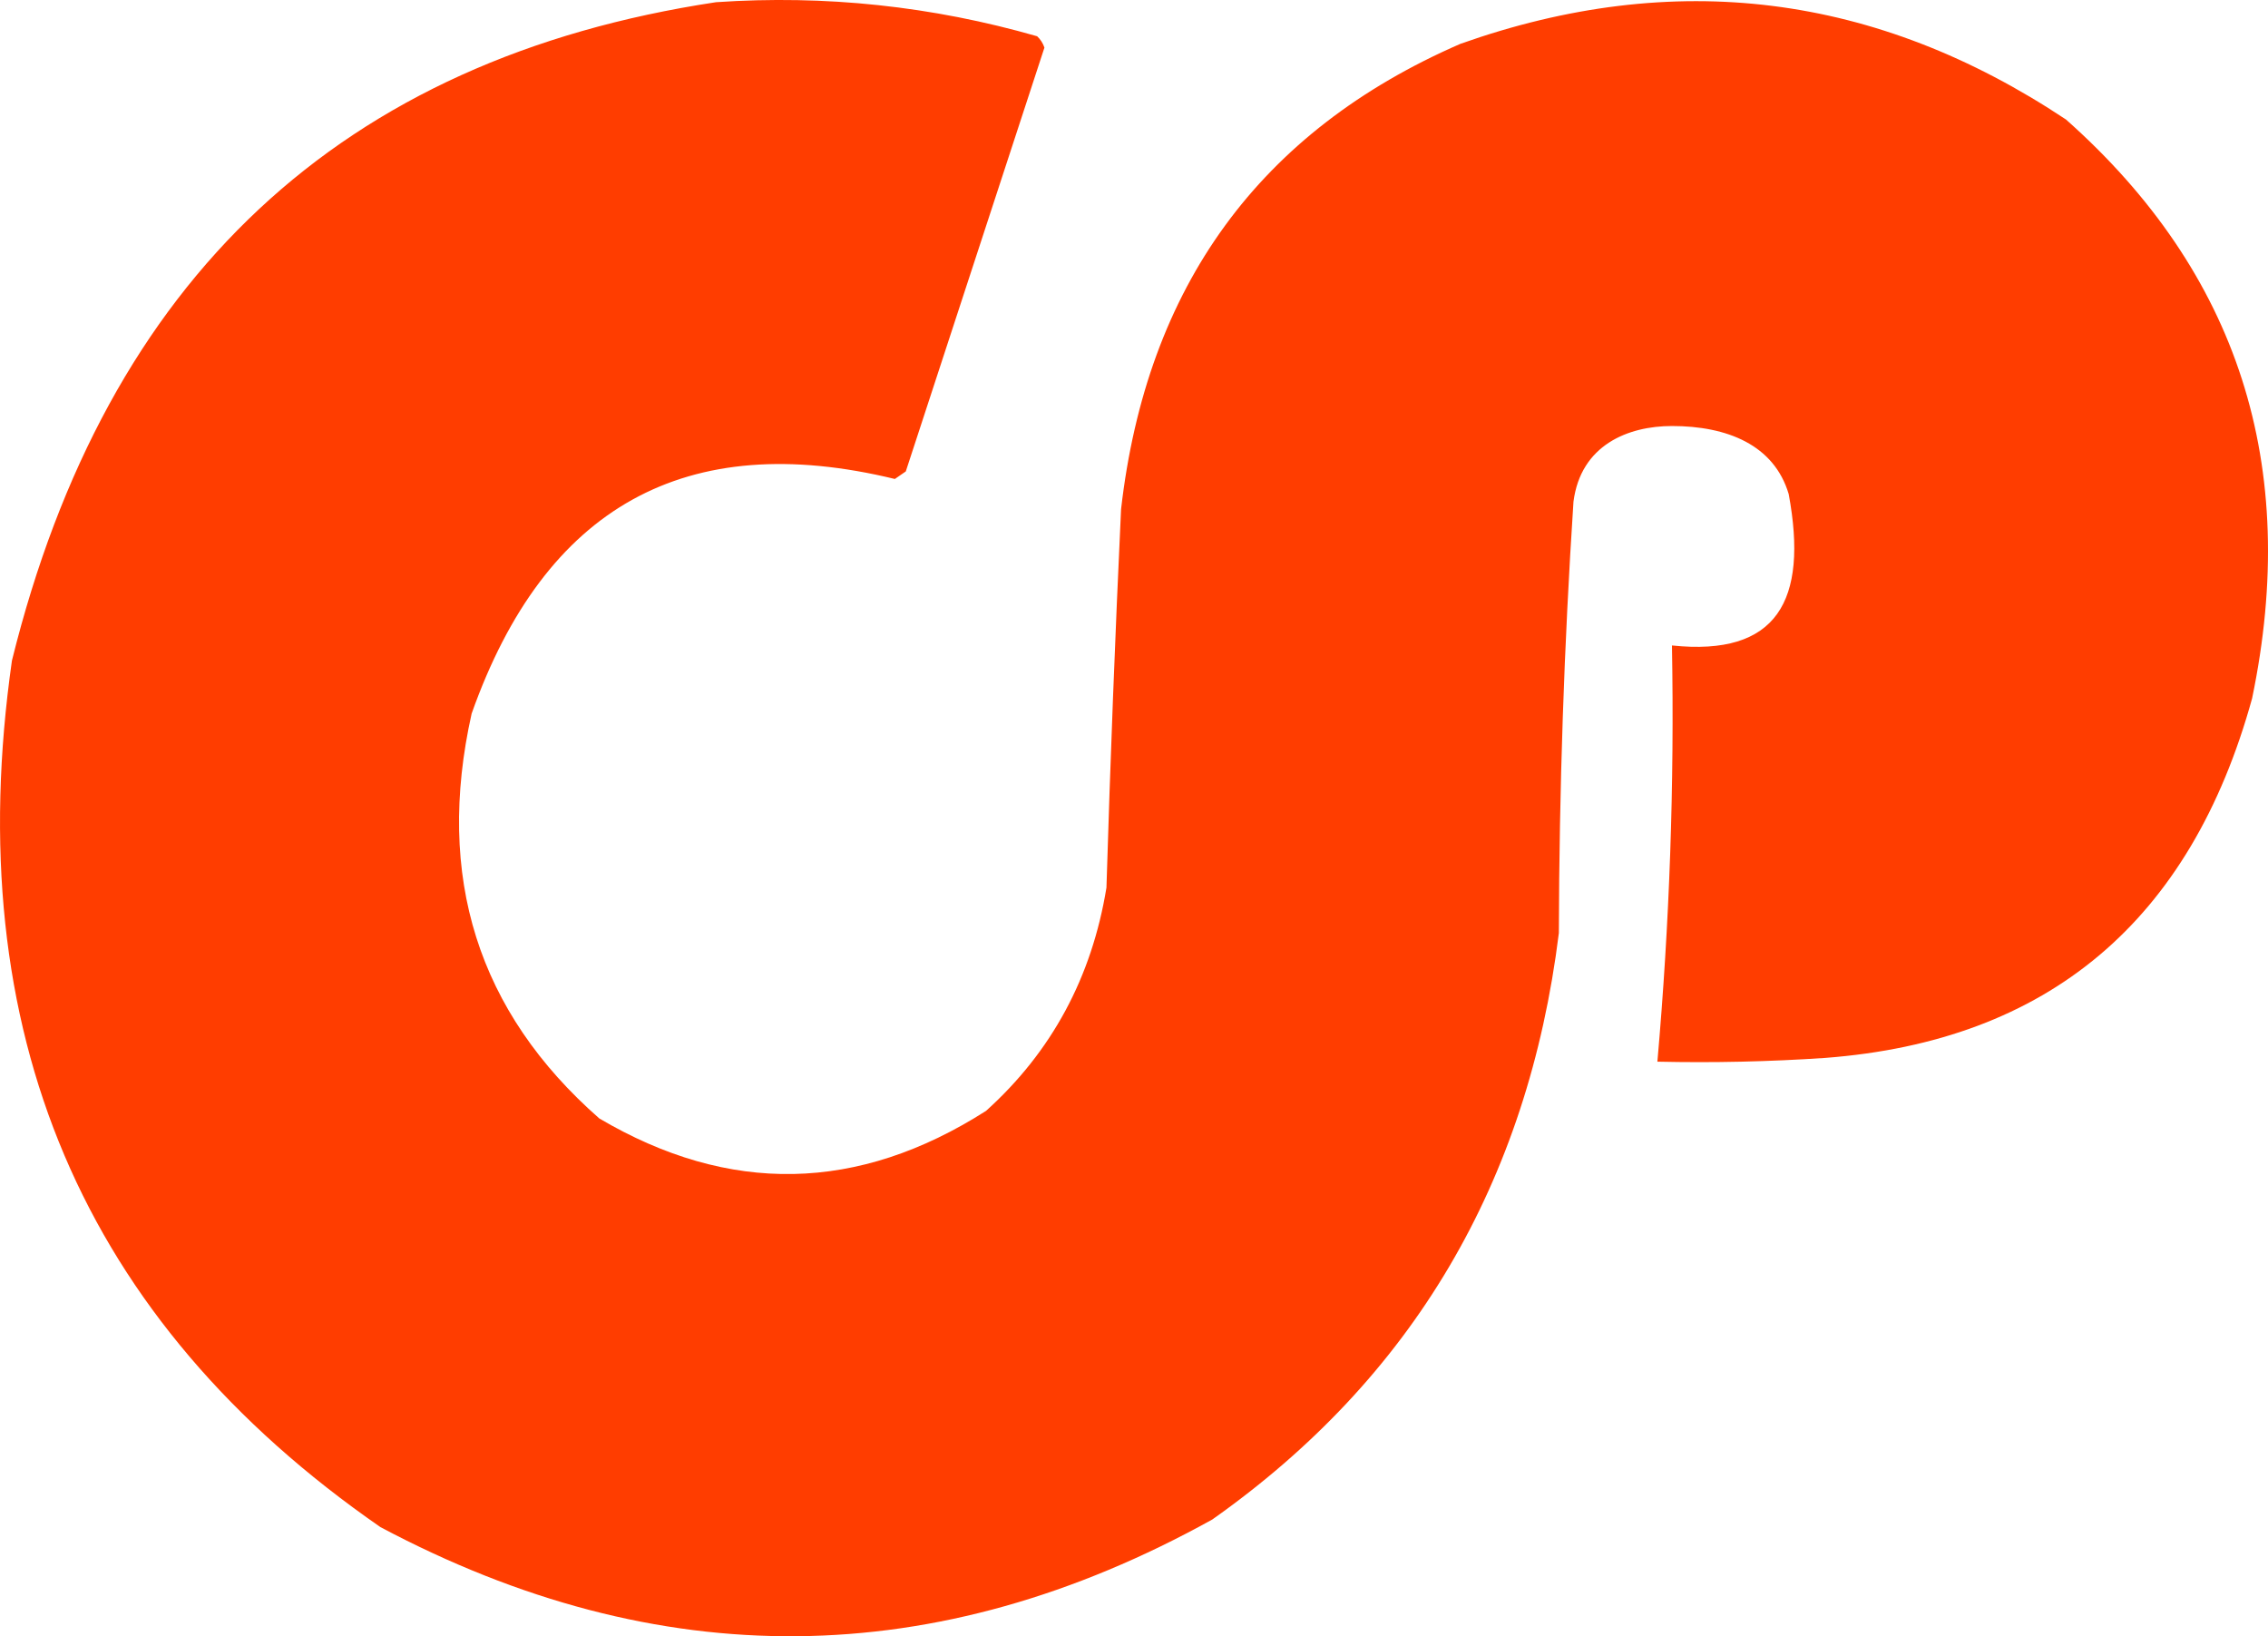 <svg width="61" height="44" viewBox="0 0 61 44" fill="none" xmlns="http://www.w3.org/2000/svg">
<path fill-rule="evenodd" clip-rule="evenodd" d="M19.259 0.059C22.191 -0.141 25.07 0.164 27.895 0.975C27.985 1.059 28.05 1.161 28.091 1.28C26.848 5.079 25.605 8.878 24.362 12.677C24.264 12.744 24.166 12.812 24.068 12.88C18.453 11.517 14.659 13.62 12.685 19.189C11.705 23.578 12.85 27.207 16.119 30.076C19.612 32.135 23.079 32.068 26.521 29.872C28.287 28.281 29.366 26.279 29.759 23.869C29.862 20.476 29.993 17.084 30.152 13.694C30.838 7.698 33.88 3.526 39.278 1.179C45.03 -0.86 50.46 -0.182 55.567 3.214C60.206 7.332 61.874 12.521 60.572 18.782C58.918 24.769 55.091 27.991 49.091 28.448C47.588 28.549 46.083 28.583 44.577 28.549C44.905 24.828 45.036 21.098 44.969 17.357C47.791 17.654 48.641 16.161 48.109 13.287C47.717 11.964 46.453 11.456 44.969 11.456C43.792 11.456 42.516 11.964 42.32 13.491C42.068 17.346 41.937 21.213 41.927 25.09C41.094 31.807 37.986 37.064 32.605 40.861C25.18 44.977 17.722 45.045 10.232 41.065C2.203 35.503 -1.1 27.736 0.321 17.764C2.866 7.481 9.179 1.58 19.259 0.059Z" fill="#FF3D00"/>
</svg>
